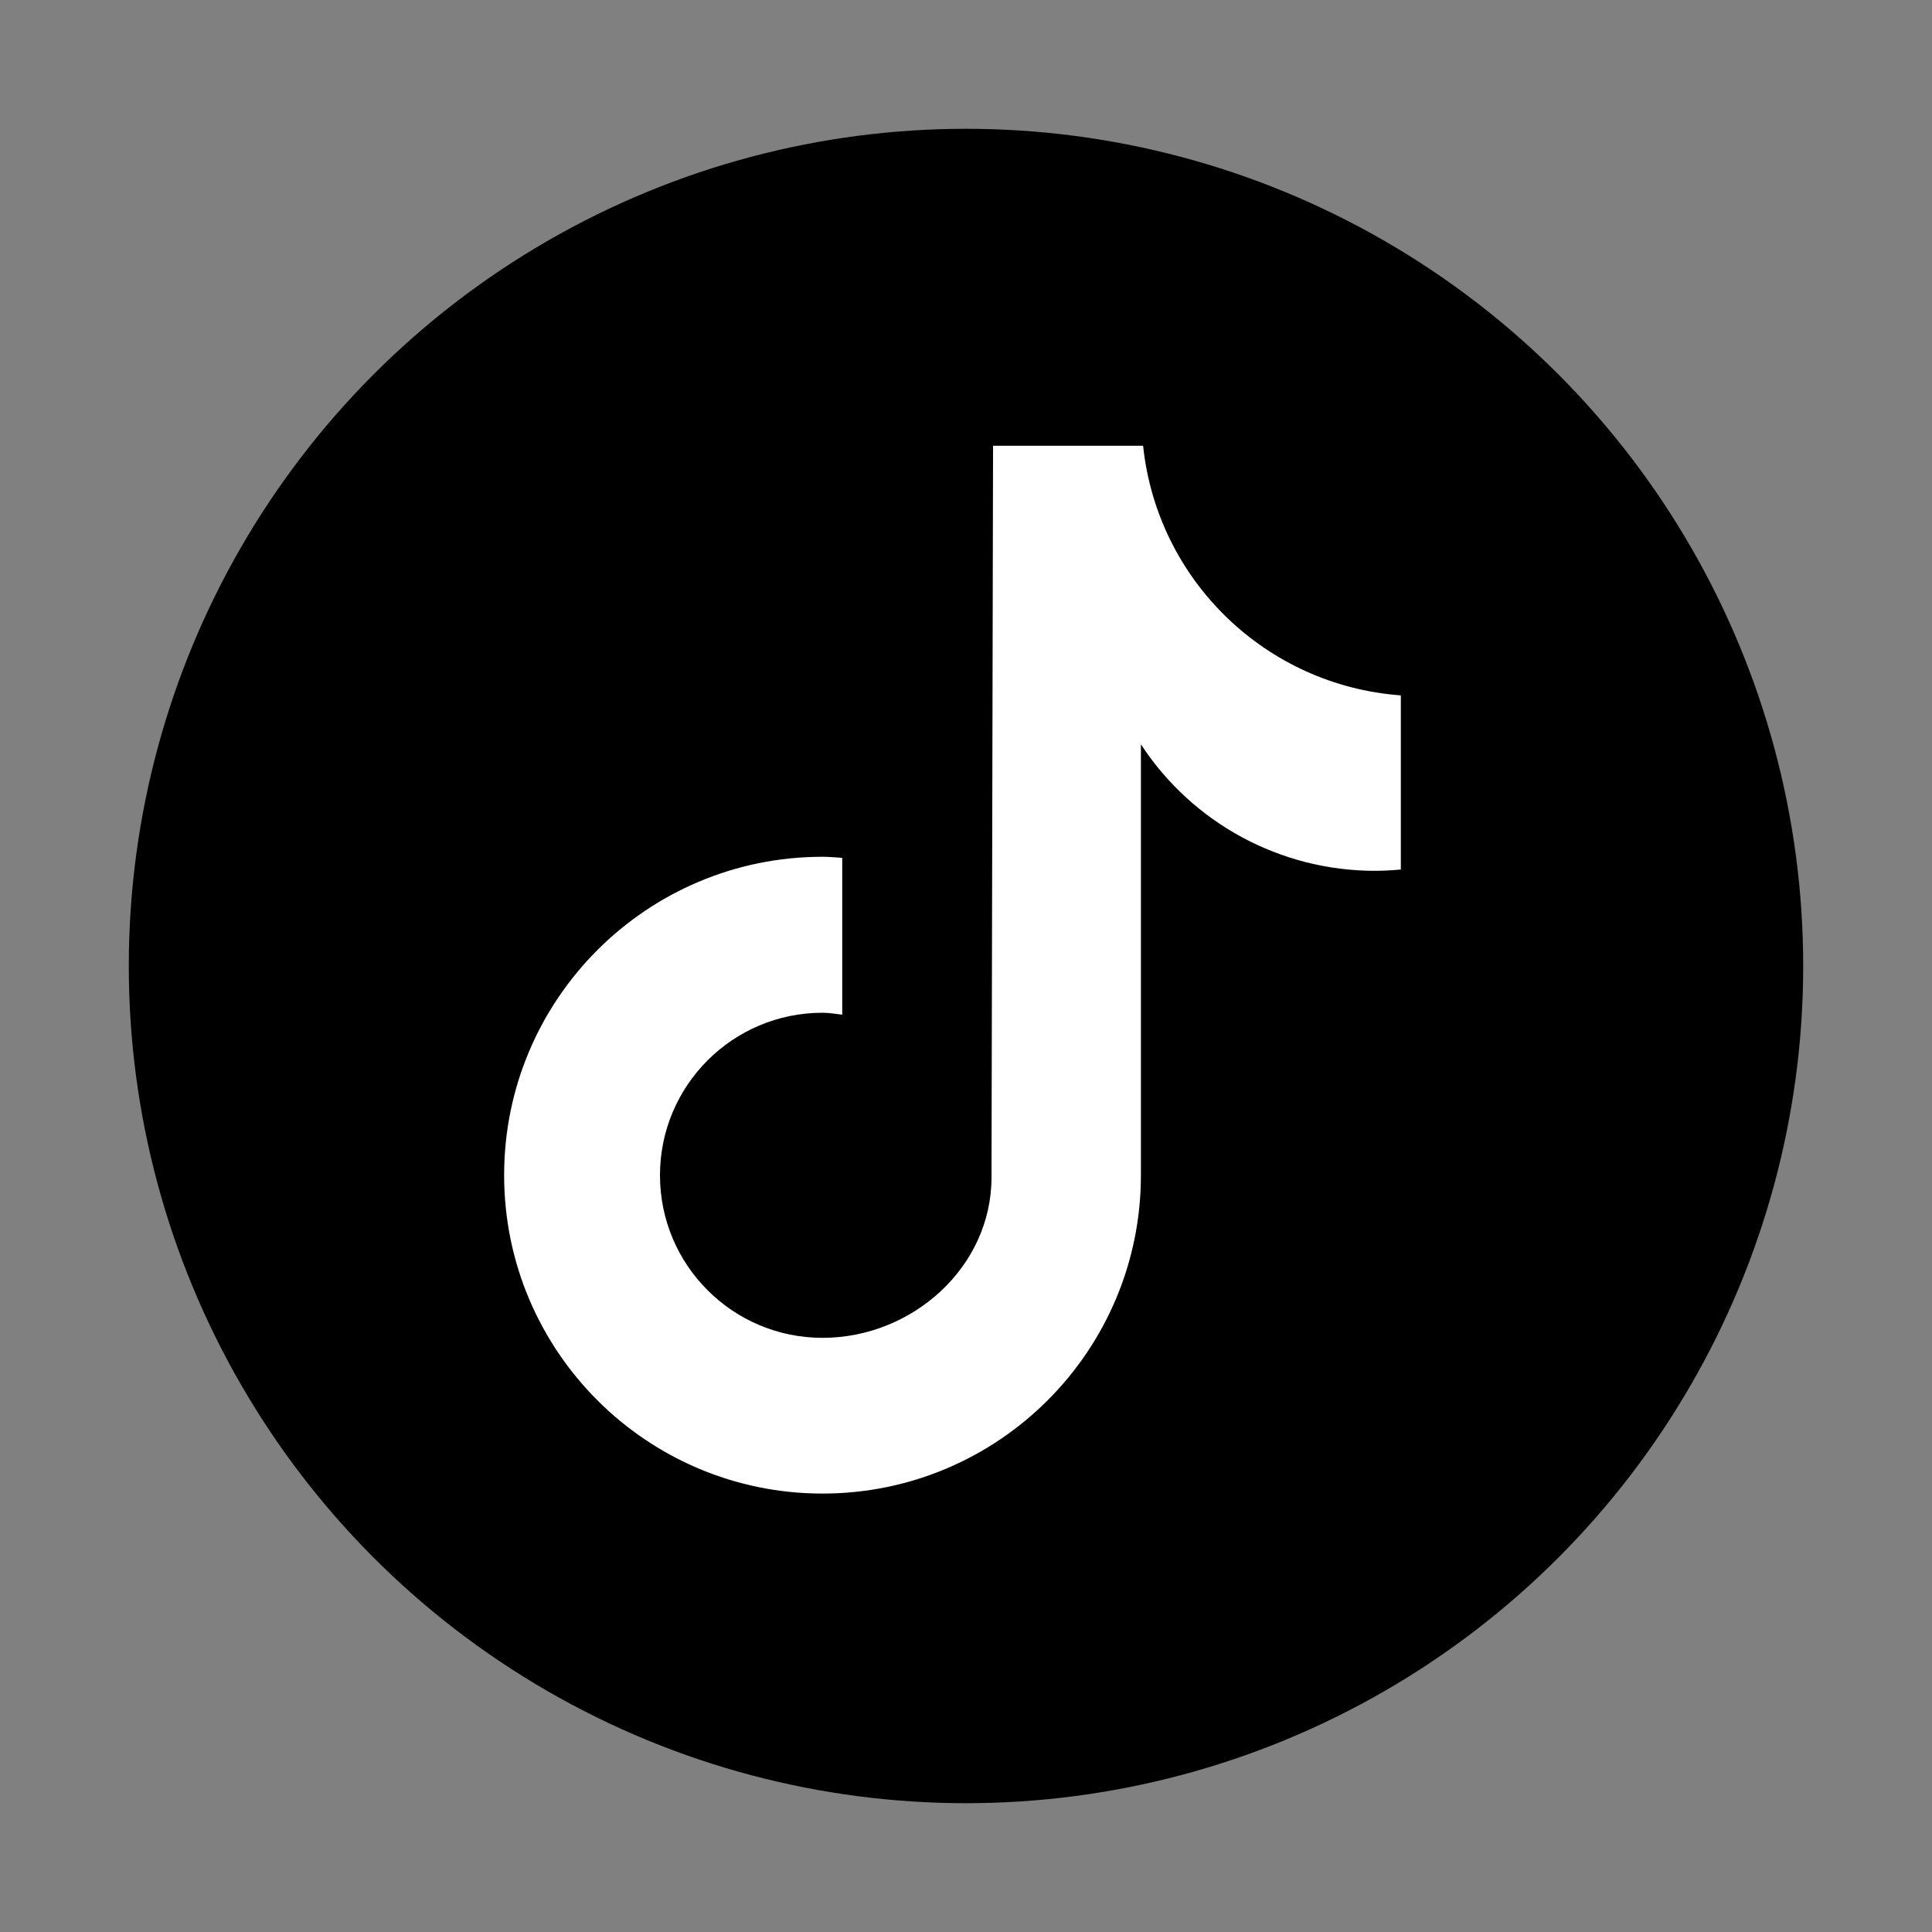 <?xml version="1.0" encoding="UTF-8"?>
<svg id="Layer_1" data-name="Layer 1" xmlns="http://www.w3.org/2000/svg" viewBox="0 0 150 150">
  <rect x="0" y="0" width="150" height="150" fill="#808080" stroke="none"/>
  <defs>
    <style>
      .cls-1 {
        fill: #fff;
      }
    </style>
  </defs>
  <circle cx="75" cy="75" r="65"/>
  <path class="cls-1" d="m108.75,67.51c-.66.06-1.33.1-2,.1-7.33,0-14.16-3.69-18.17-9.82v33.45c0,13.65-11.07,24.72-24.72,24.72s-24.72-11.07-24.72-24.72,11.07-24.72,24.72-24.72h0c.52,0,1.02.05,1.53.08v12.18c-.51-.06-1.01-.15-1.53-.15-6.97,0-12.62,5.65-12.62,12.62s5.65,12.62,12.62,12.62,13.12-5.49,13.12-12.46l.12-56.8h11.65c1.1,10.45,9.53,18.61,20.01,19.38v13.54"/>
</svg>